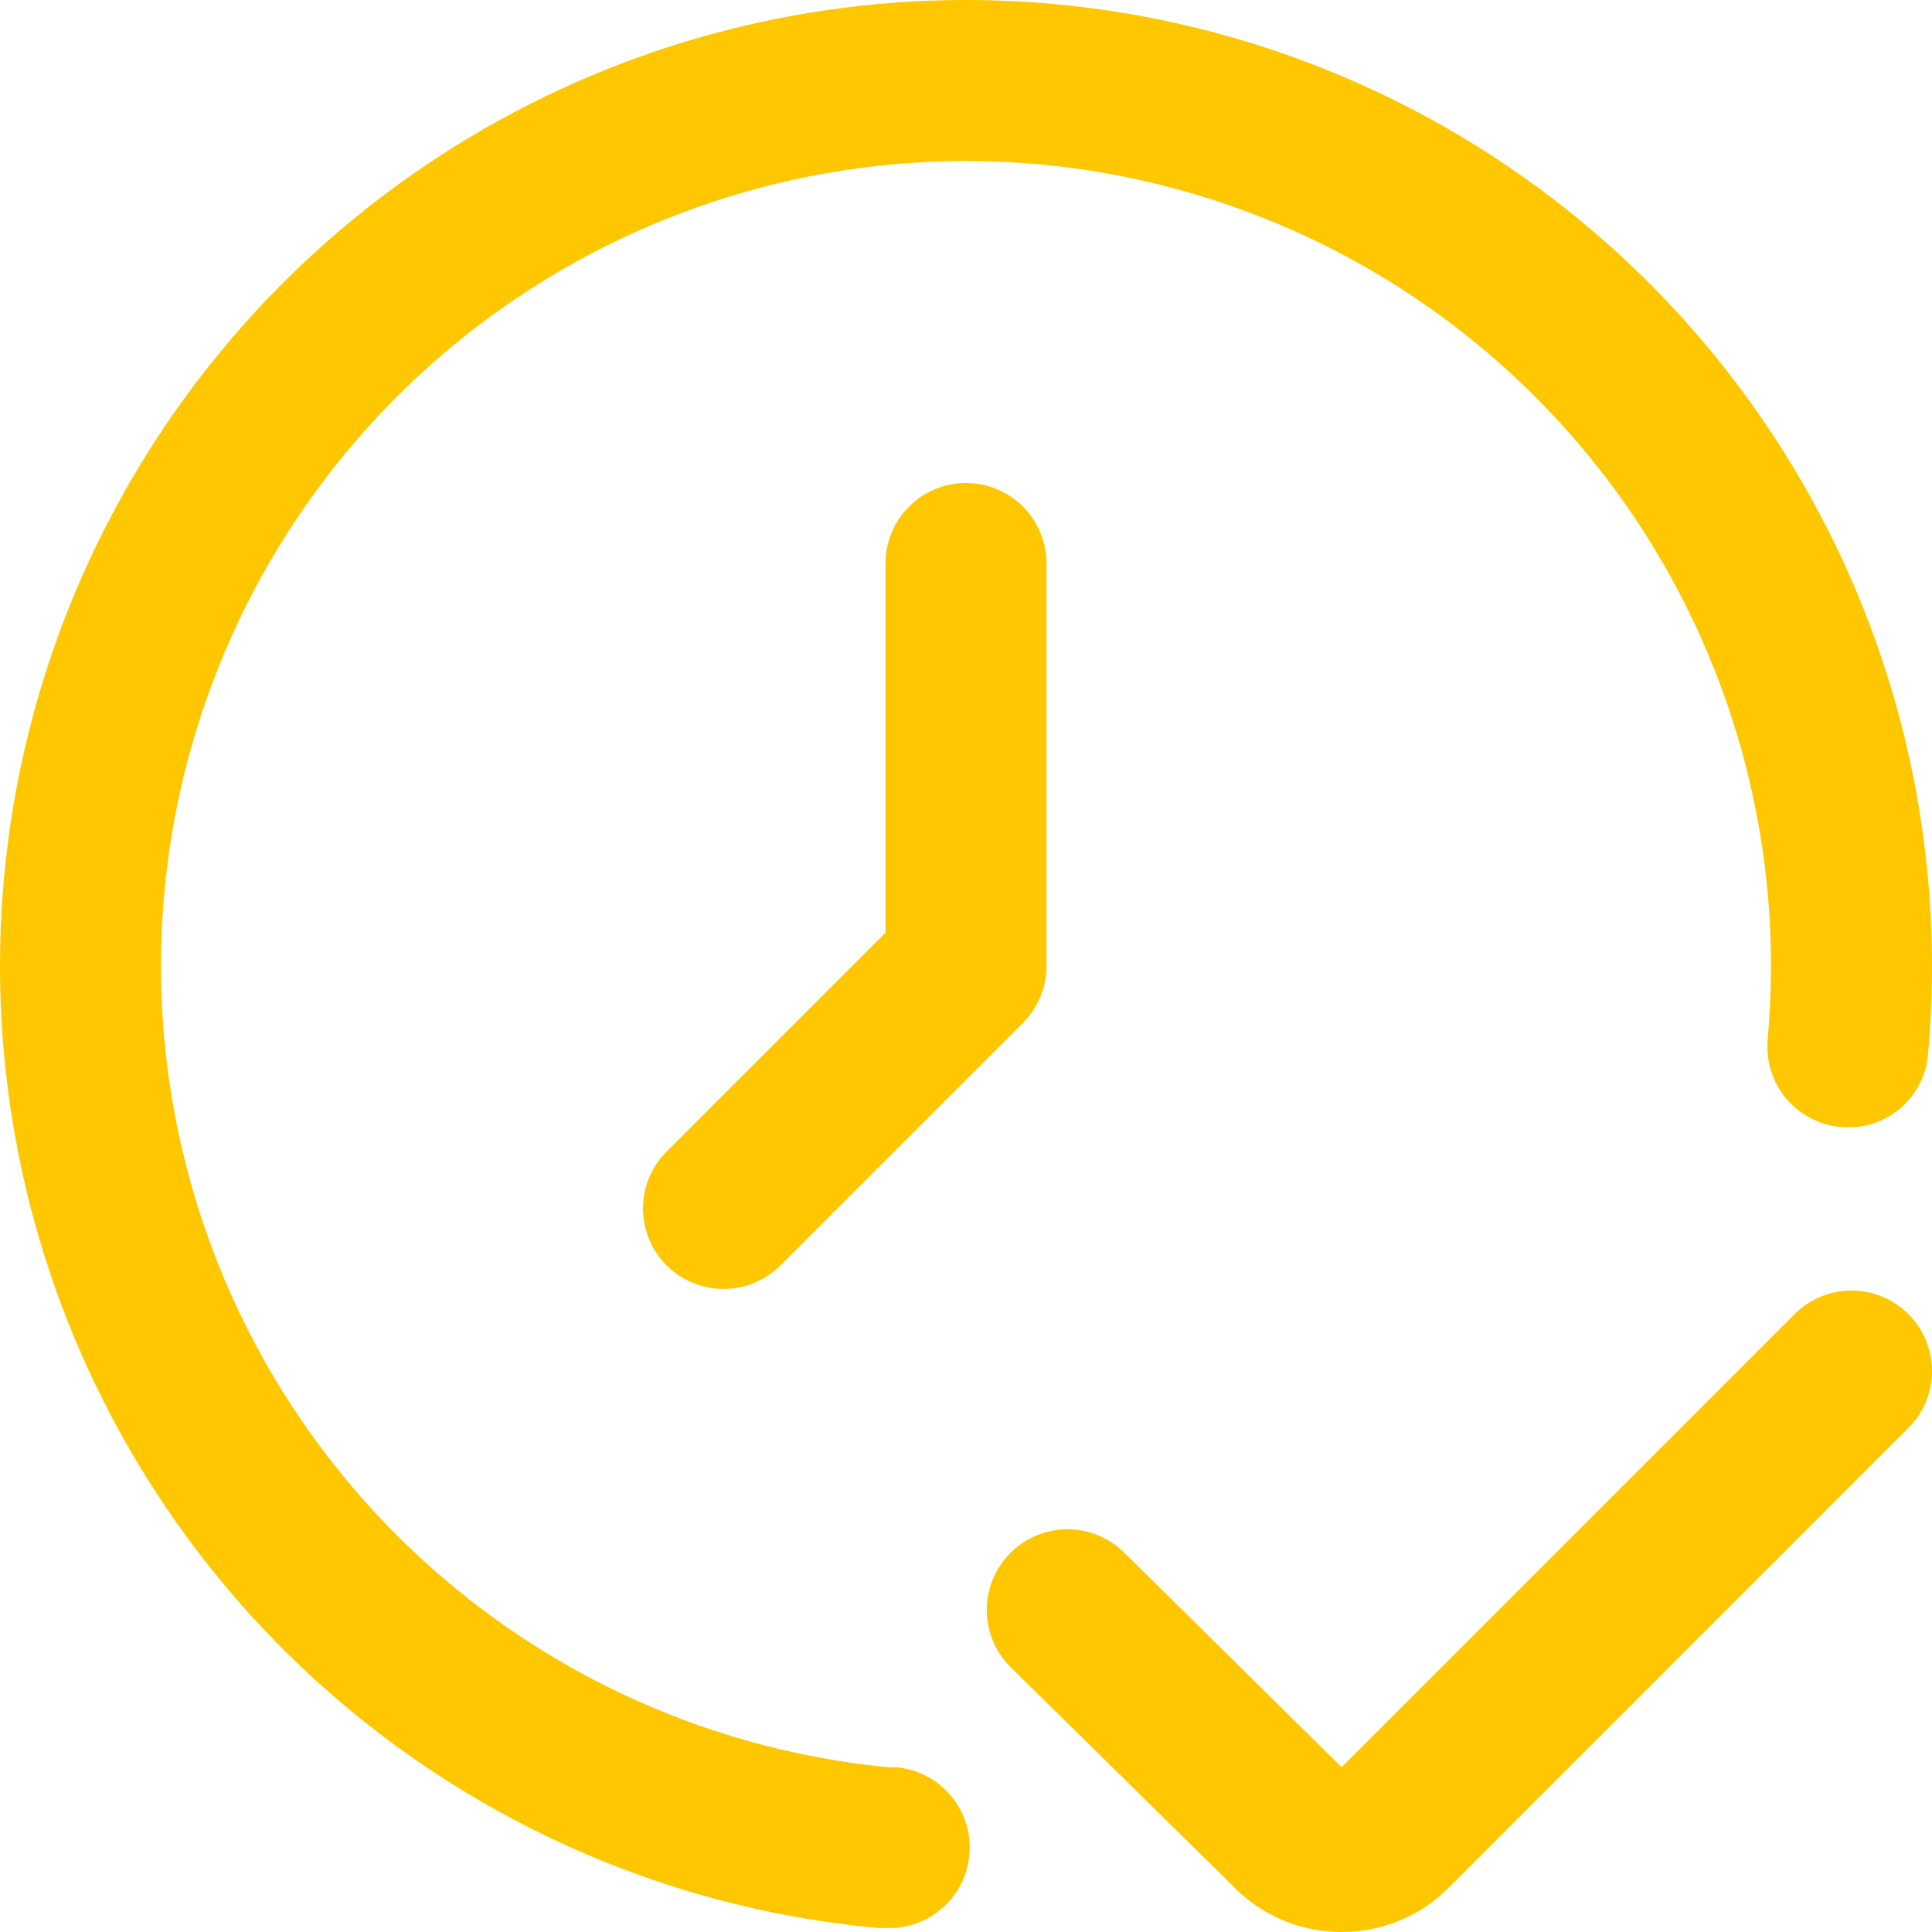 <svg xmlns="http://www.w3.org/2000/svg" width="48" height="48" viewBox="0 0 48 48" fill="none"><path d="M47.414 32.649C47.039 32.274 46.53 32.063 46 32.063C45.47 32.063 44.961 32.274 44.586 32.649L33.332 43.905L27.956 38.599C27.585 38.218 27.077 38.001 26.546 37.994C26.014 37.988 25.502 38.193 25.121 38.564C24.74 38.935 24.523 39.442 24.516 39.974C24.51 40.506 24.715 41.018 25.086 41.399L30.574 46.799C30.918 47.17 31.334 47.468 31.796 47.674C32.259 47.88 32.758 47.991 33.264 47.999H33.33C33.826 48 34.318 47.904 34.776 47.714C35.234 47.524 35.65 47.245 36 46.893L47.414 35.477C47.789 35.102 48 34.593 48 34.063C48 33.532 47.789 33.024 47.414 32.649ZM22.18 43.917C18.318 43.564 14.642 42.096 11.6 39.691C8.557 37.287 6.279 34.05 5.043 30.374C3.807 26.698 3.666 22.742 4.638 18.988C5.61 15.234 7.652 11.843 10.516 9.229C13.38 6.614 16.943 4.889 20.77 4.262C24.597 3.636 28.524 4.136 32.072 5.701C35.62 7.266 38.637 9.829 40.754 13.078C42.872 16.326 44 20.121 44 23.999C44 24.613 43.97 25.221 43.918 25.821C43.894 26.083 43.921 26.348 43.999 26.599C44.077 26.851 44.204 27.084 44.373 27.287C44.541 27.489 44.748 27.656 44.981 27.778C45.215 27.901 45.47 27.975 45.732 27.999C45.994 28.025 46.259 27.999 46.511 27.922C46.763 27.844 46.996 27.717 47.199 27.548C47.401 27.379 47.567 27.172 47.688 26.938C47.809 26.703 47.882 26.448 47.902 26.185C47.966 25.459 48 24.733 48 23.999C48 19.345 46.647 14.792 44.105 10.893C41.563 6.995 37.943 3.919 33.685 2.041C29.427 0.163 24.715 -0.437 20.123 0.315C15.53 1.067 11.255 3.138 7.818 6.276C4.381 9.414 1.931 13.483 0.765 17.988C-0.401 22.494 -0.231 27.241 1.252 31.652C2.736 36.063 5.47 39.947 9.122 42.832C12.774 45.717 17.186 47.478 21.82 47.901C21.882 47.901 21.942 47.901 22.002 47.901C22.532 47.924 23.05 47.736 23.442 47.378C23.834 47.02 24.067 46.52 24.091 45.99C24.115 45.459 23.927 44.941 23.568 44.55C23.21 44.158 22.71 43.924 22.18 43.901V43.917ZM22 13.999V23.171L16.586 28.585C16.395 28.769 16.243 28.99 16.138 29.234C16.033 29.478 15.978 29.74 15.976 30.006C15.973 30.272 16.024 30.535 16.124 30.781C16.225 31.026 16.373 31.25 16.561 31.438C16.749 31.625 16.972 31.774 17.218 31.874C17.464 31.975 17.727 32.026 17.993 32.023C18.258 32.021 18.521 31.966 18.765 31.861C19.009 31.756 19.23 31.604 19.414 31.413L25.414 25.413C25.789 25.038 26 24.529 26 23.999V13.999C26 13.468 25.789 12.96 25.414 12.585C25.039 12.21 24.53 11.999 24 11.999C23.47 11.999 22.961 12.21 22.586 12.585C22.211 12.96 22 13.468 22 13.999Z" fill="#FFC700"></path></svg>